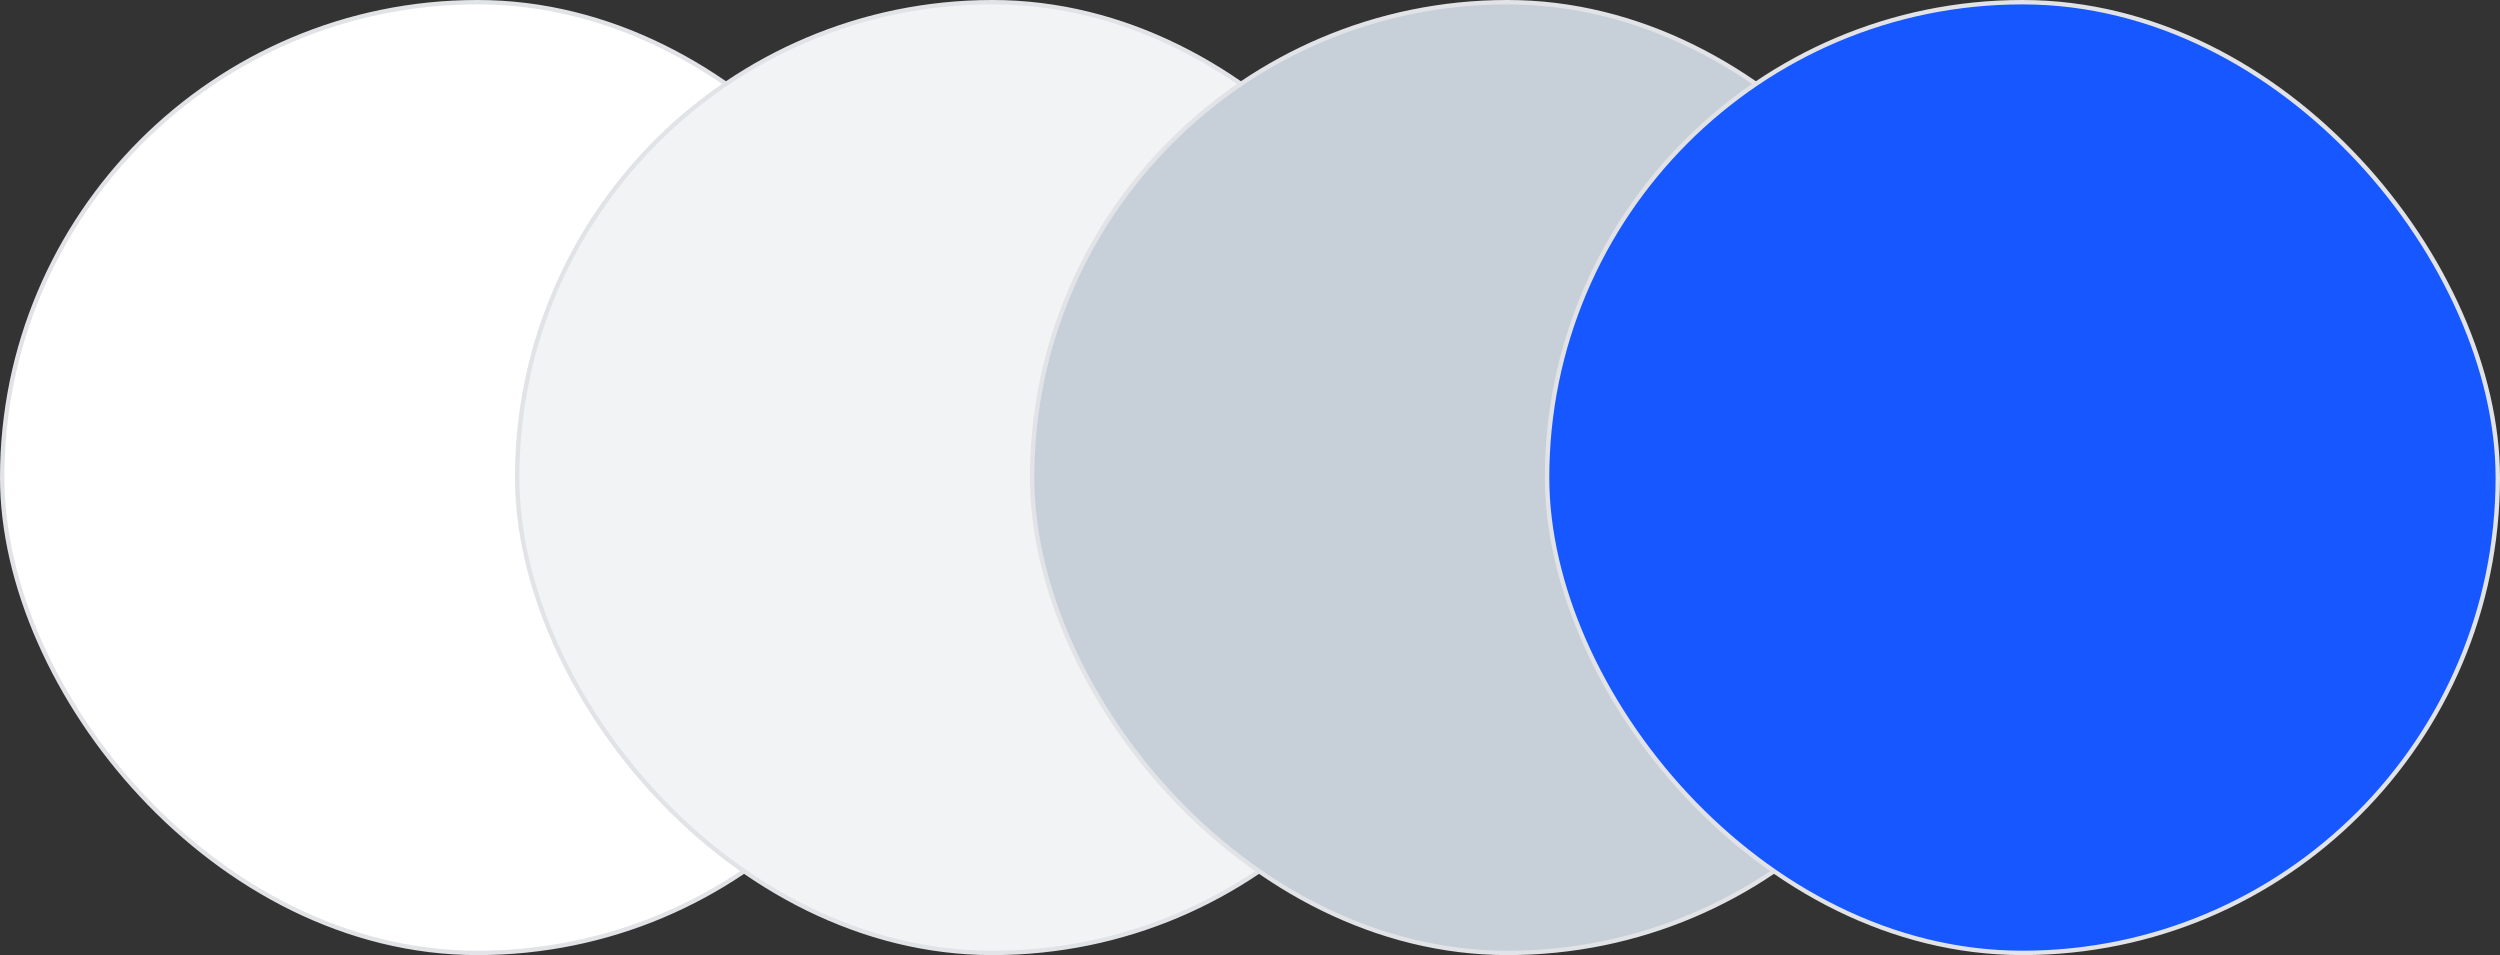 <?xml version="1.0" encoding="UTF-8"?>
<svg xmlns="http://www.w3.org/2000/svg" width="568" height="217" viewBox="0 0 568 217" fill="none">
  <rect x="0" y="0" width="568" height="217" fill="#333333" stroke="none"/>
  <rect x="0.5" y="0.5" width="216" height="216" rx="108" fill="white"></rect>
  <rect x="0.5" y="0.5" width="216" height="216" rx="108" stroke="#E2E3E6"></rect>
  <rect x="117.5" y="0.5" width="216" height="216" rx="108" fill="#F2F3F5"></rect>
  <rect x="117.5" y="0.5" width="216" height="216" rx="108" stroke="#E2E3E6"></rect>
  <rect x="234.5" y="0.5" width="216" height="216" rx="108" fill="#C7CFD9"></rect>
  <rect x="234.5" y="0.5" width="216" height="216" rx="108" stroke="#E2E3E6"></rect>
  <rect x="351.5" y="0.5" width="216" height="216" rx="108" fill="#1757FF"></rect>
  <rect x="351.5" y="0.5" width="216" height="216" rx="108" stroke="#E2E3E6"></rect>
</svg>
